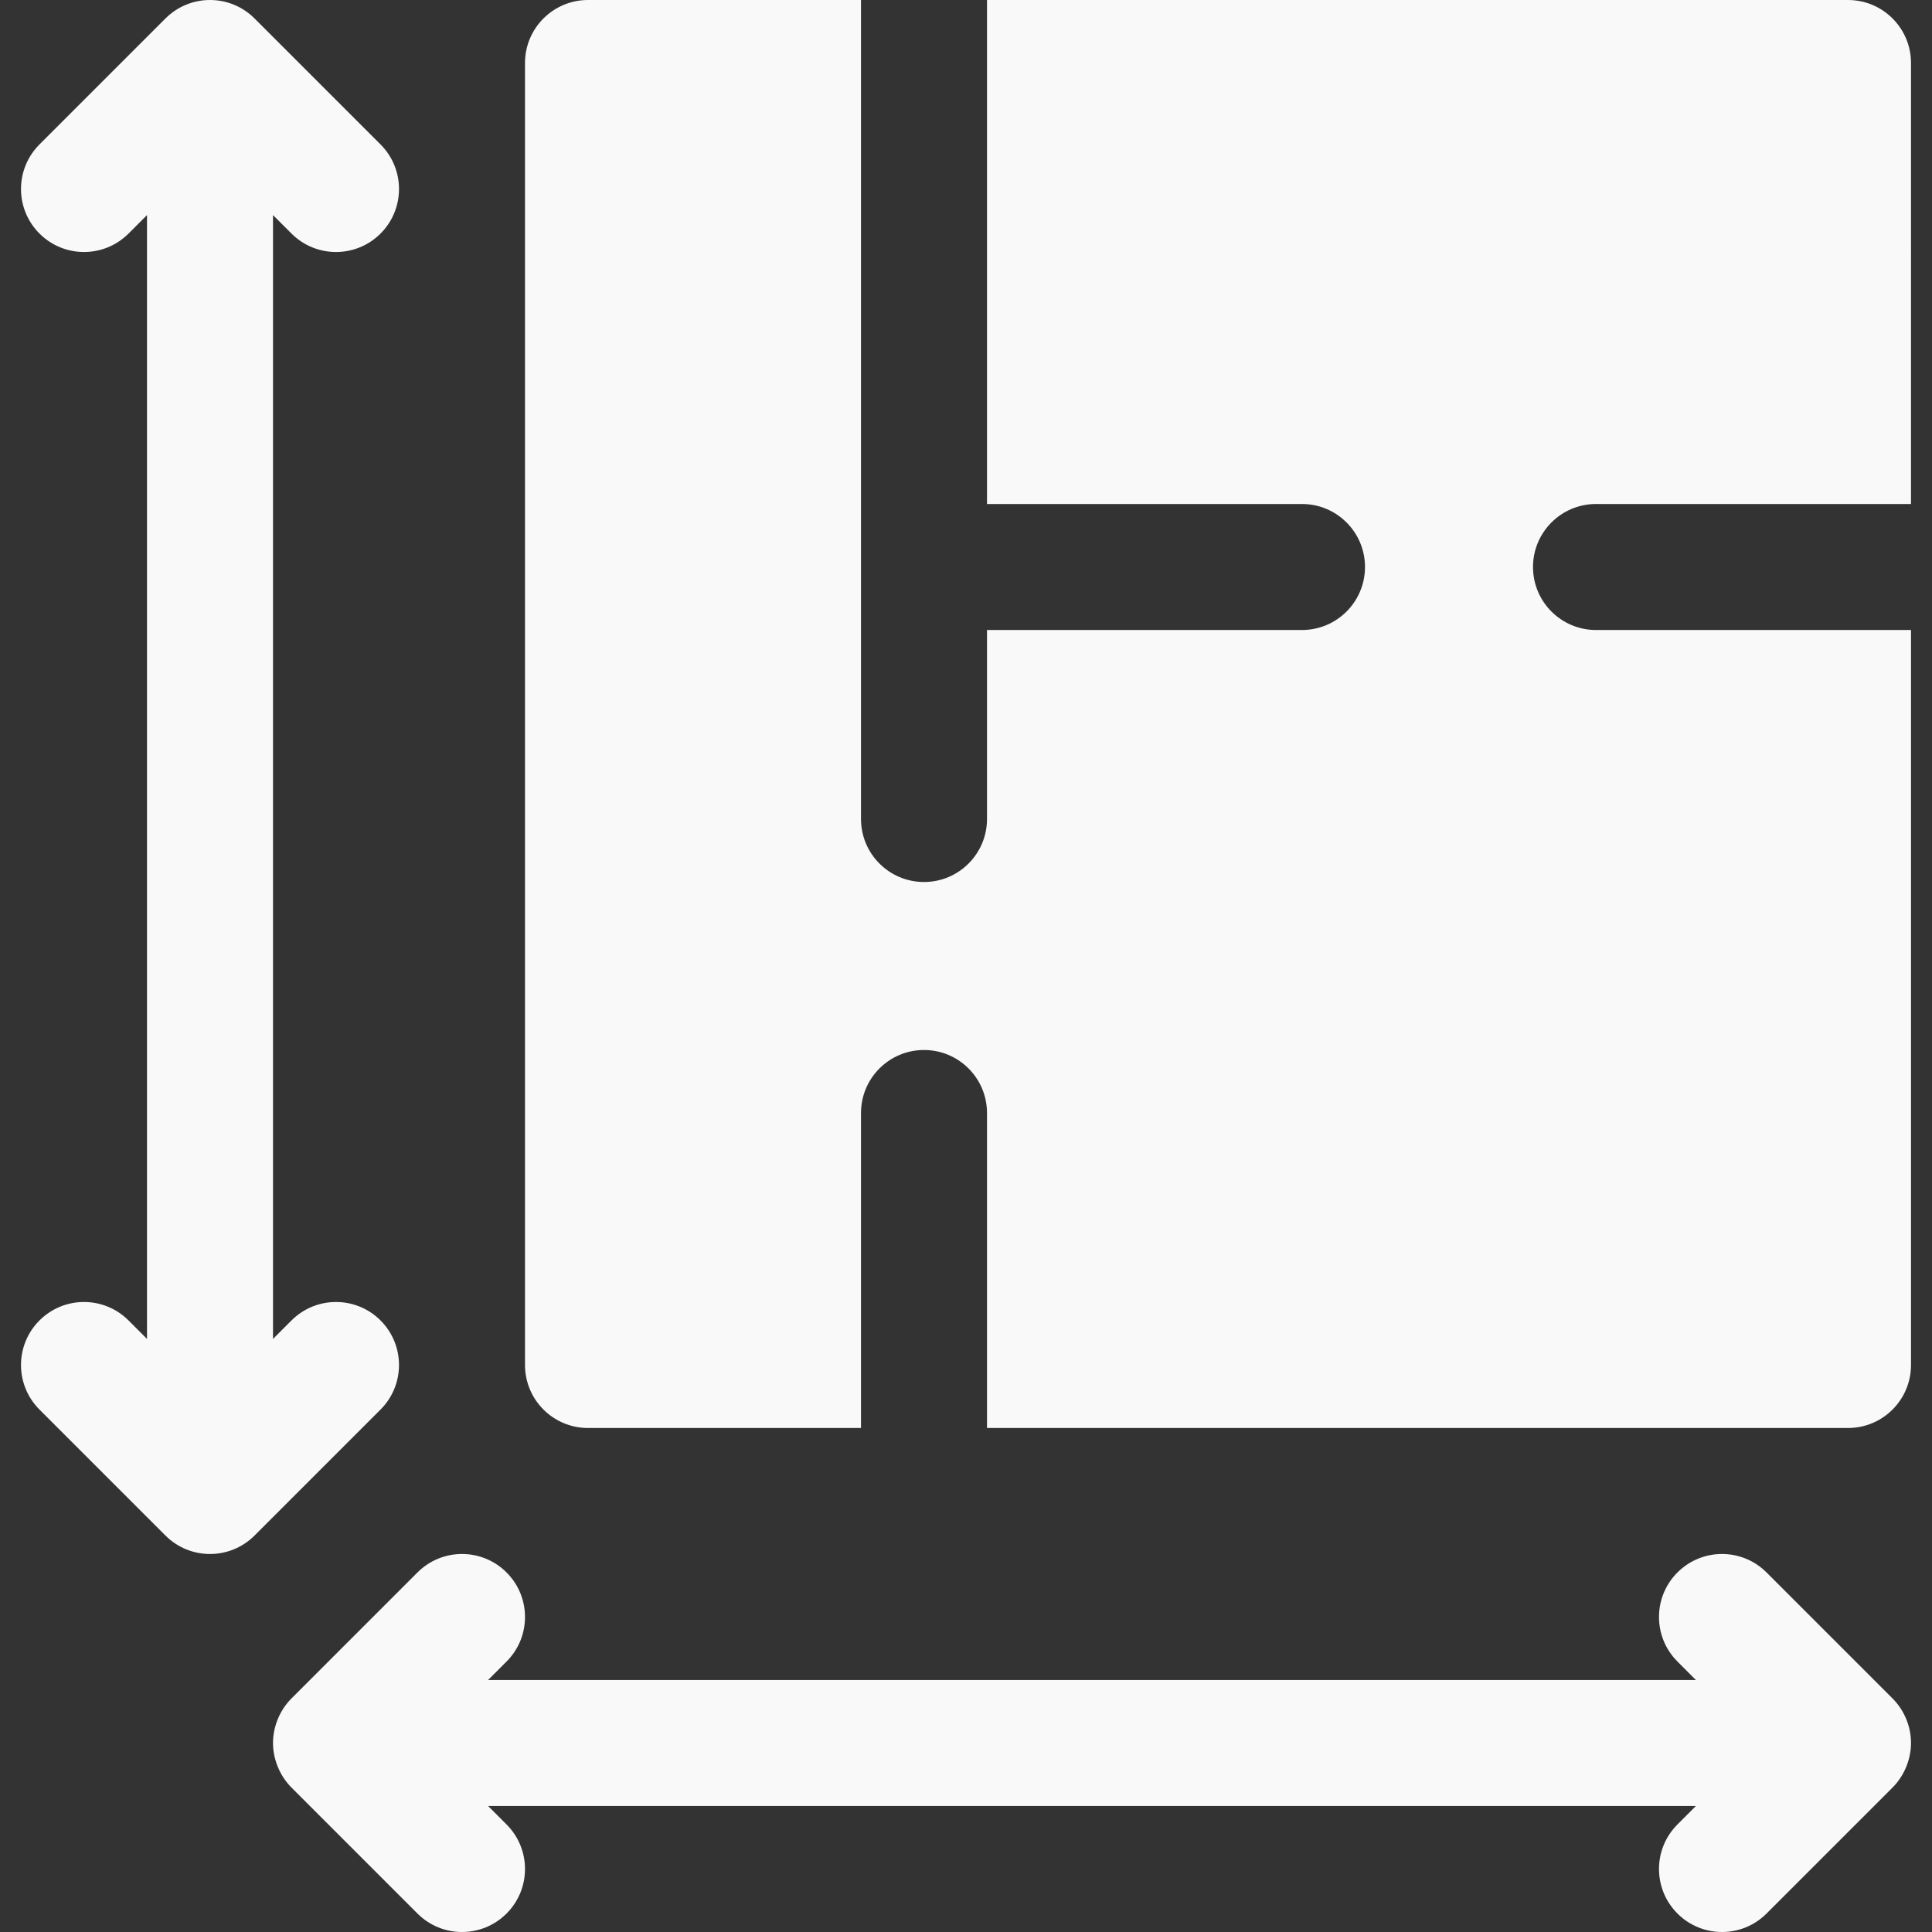 <svg xmlns="http://www.w3.org/2000/svg" version="1.1" xmlns:xlink="http://www.w3.org/1999/xlink" xmlns:svgjs="http://svgjs.com/svgjs" width="512" height="512" x="0" y="0" viewBox="0 0 512.001 512.001" style="enable-background:new 0 0 512 512" xml:space="preserve" class=""><rect x="0" y="0" width="512.001" height="512.001" fill="#333333" stroke="none"/><g><path d="m501.533 450.097-33.38-33.38c-6.521-6.521-17.087-6.521-23.609 0-6.521 6.516-6.521 17.092 0 23.609l4.892 4.892H129.349l4.892-4.892c6.521-6.516 6.521-17.092 0-23.609-6.521-6.521-17.087-6.521-23.609 0l-33.38 33.38c-3.275 3.269-4.903 7.73-4.903 11.816 0 4.174 1.714 8.633 4.903 11.816l33.38 33.38c6.522 6.522 17.086 6.522 23.609 0 6.521-6.516 6.521-17.092 0-23.609l-4.892-4.892h320.087l-4.892 4.892c-6.521 6.516-6.521 17.092 0 23.609 6.522 6.522 17.086 6.522 23.609 0l33.38-33.38c3.27-3.262 4.903-7.721 4.903-11.816 0-4.284-1.712-8.633-4.903-11.816zM77.241 349.935l-4.892 4.891V57l4.892 4.892c6.522 6.522 17.086 6.522 23.609 0 6.522-6.522 6.522-17.086 0-23.609L67.458 4.892c-6.521-6.521-17.087-6.521-23.609 0L10.458 38.283c-6.522 6.522-6.522 17.086 0 23.609 6.521 6.521 17.087 6.521 23.609 0L38.958 57v297.826l-4.892-4.892c-6.521-6.521-17.087-6.521-23.609 0-6.522 6.522-6.522 17.086 0 23.609l33.391 33.391c6.522 6.522 17.086 6.522 23.609 0l33.391-33.391c6.522-6.521 6.522-17.086.001-23.608-6.521-6.521-17.087-6.521-23.608 0zM422.958 133.565h83.478V16.696C506.436 7.473 498.957 0 489.74 0H261.566v133.565h83.478c9.217 0 16.696 7.473 16.696 16.696 0 9.223-7.479 16.696-16.696 16.696h-83.478v50.087c0 9.223-7.479 16.696-16.696 16.696s-16.696-7.473-16.696-16.696V0h-72.348c-9.217 0-16.696 7.473-16.696 16.696v345.043c0 9.223 7.479 16.696 16.696 16.696h72.348v-83.478c0-9.223 7.479-16.696 16.696-16.696s16.696 7.473 16.696 16.696v83.478H489.74c9.217 0 16.696-7.473 16.696-16.696V166.957h-83.478c-9.217 0-16.696-7.473-16.696-16.696s7.478-16.696 16.696-16.696z" fill="#f9f9f9" data-original="#000000" class=""></path></g></svg>